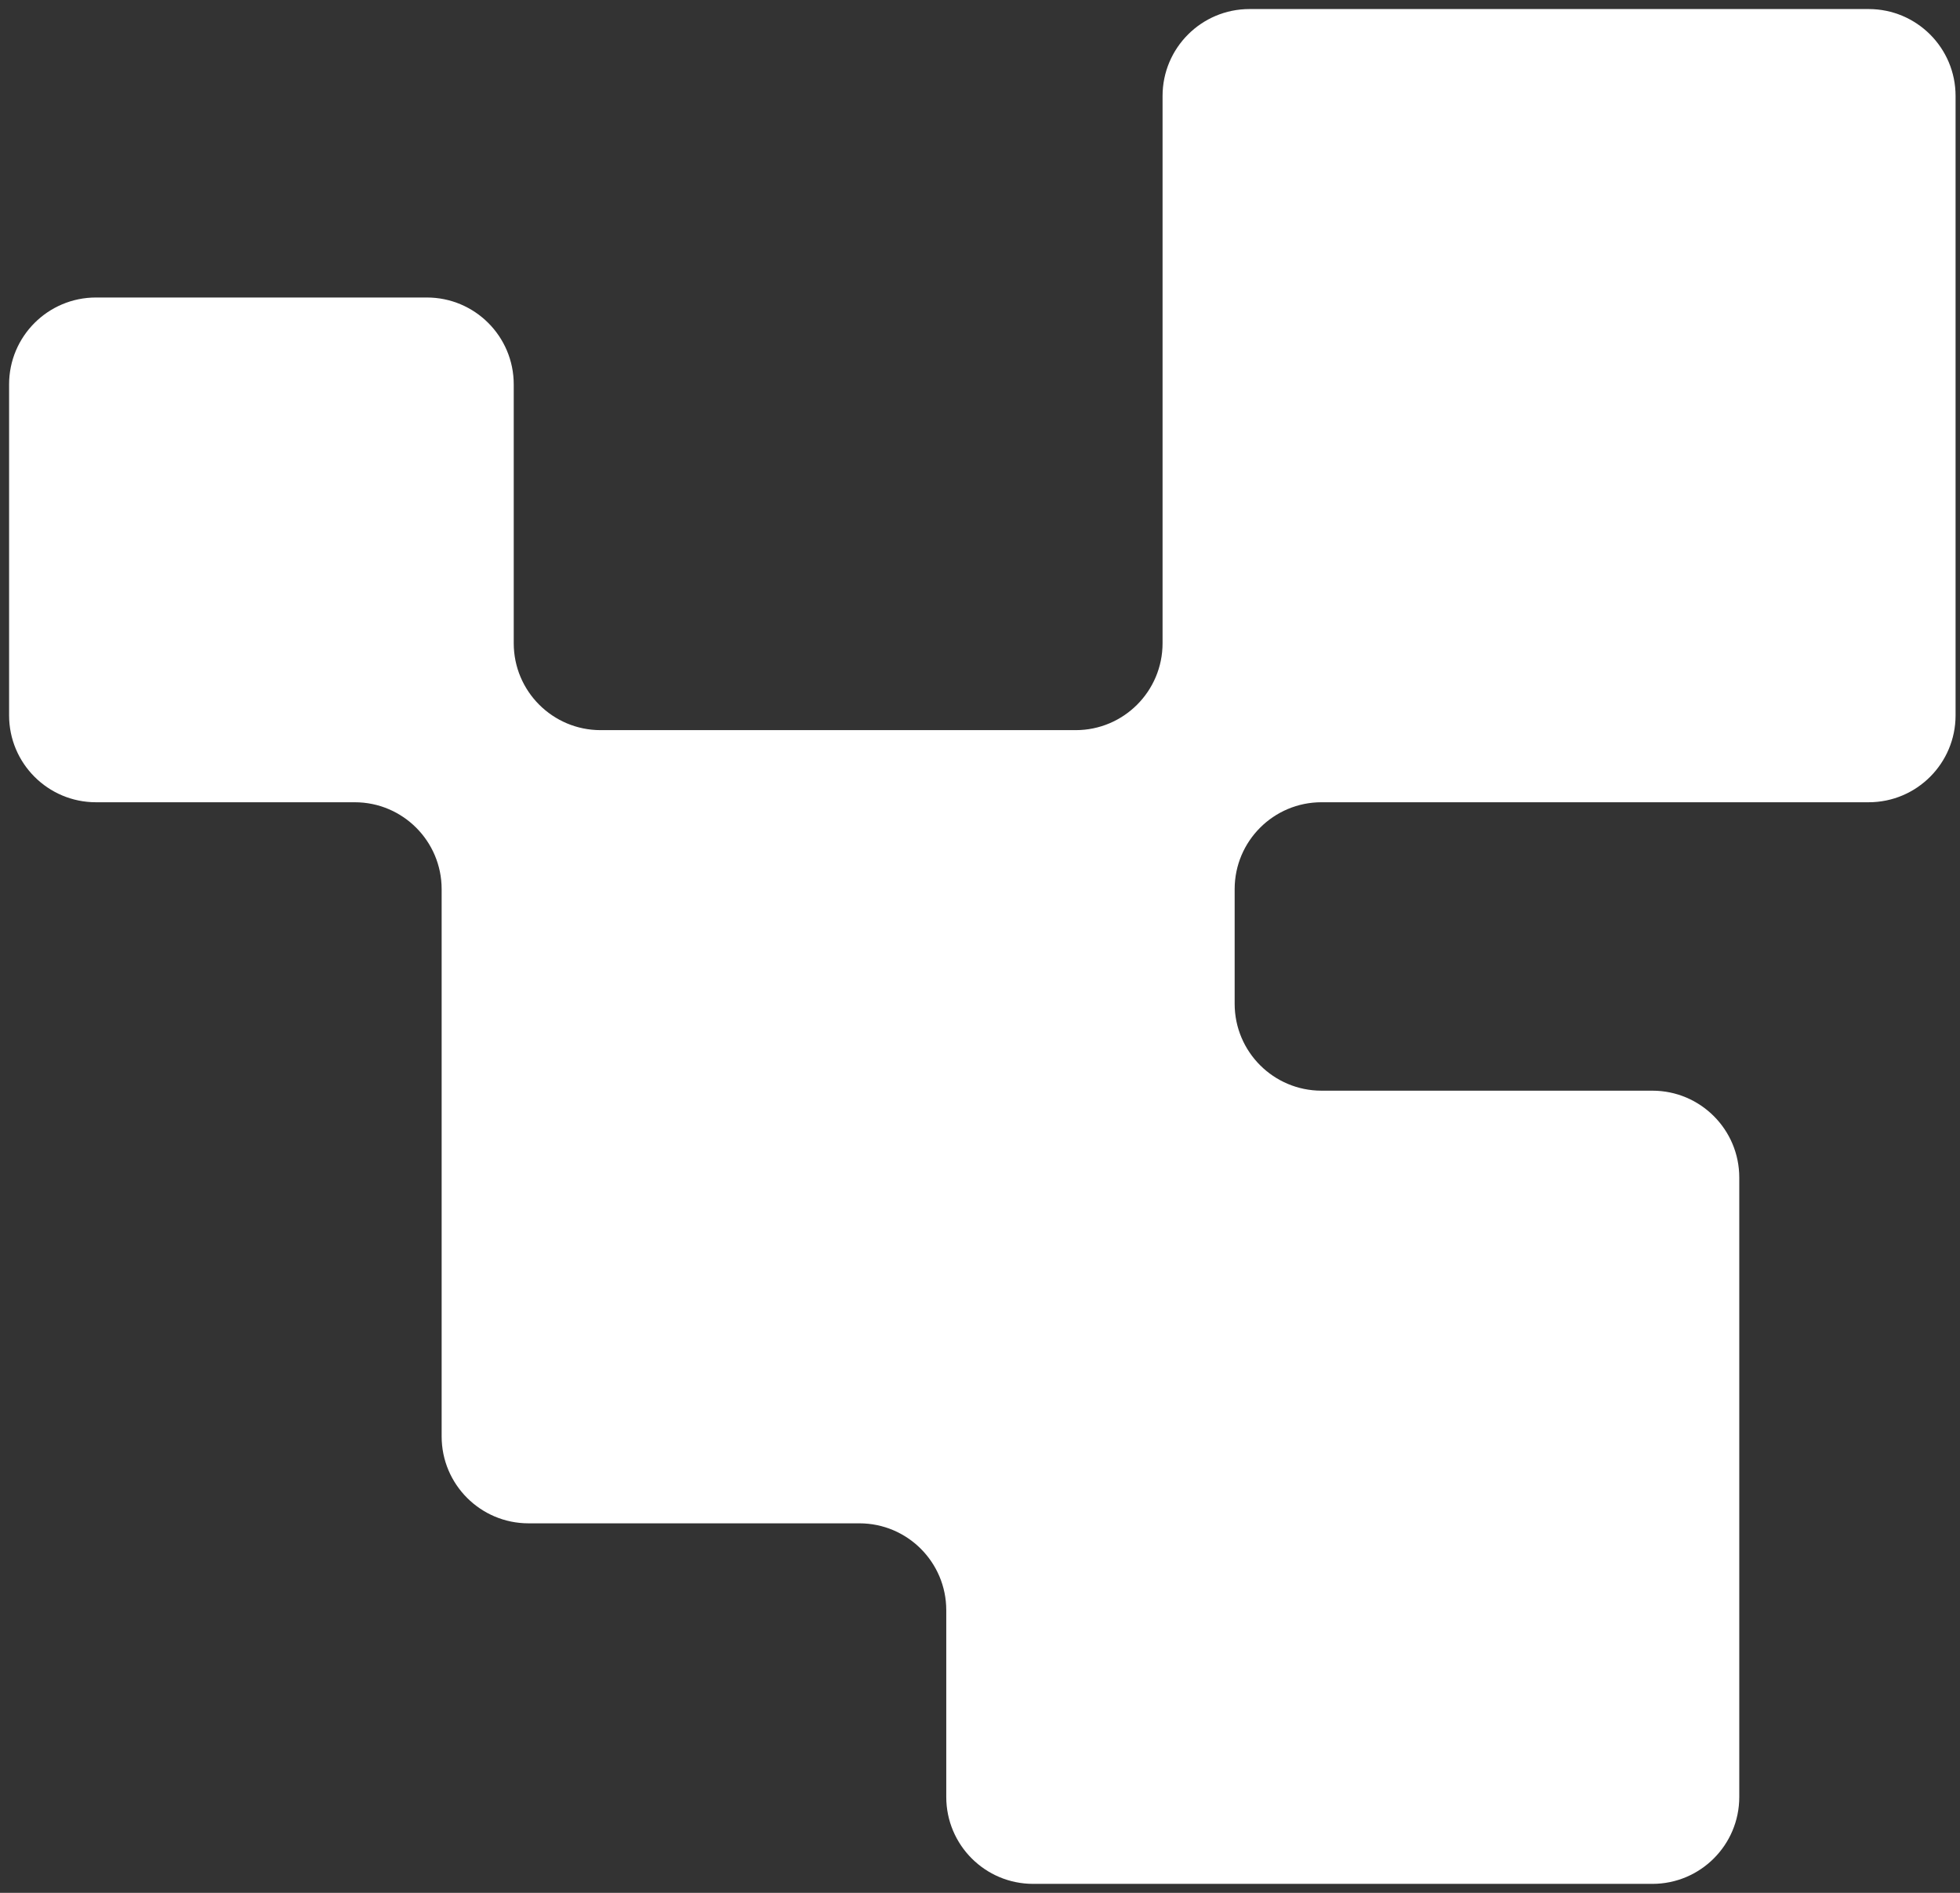 <?xml version="1.0" encoding="utf-8"?>
<svg xmlns="http://www.w3.org/2000/svg" fill="none" height="168" viewBox="0 0 174 168" width="174">
<rect x="0" y="0" width="174" height="168" fill="#333333" stroke="none"/>
<path clip-rule="evenodd" d="M103.207 8.517C103.207 4.257 106.661 0.804 110.92 0.804L165.895 0.804C170.154 0.804 173.607 4.257 173.607 8.517V63.491C173.607 67.751 170.154 71.204 165.895 71.204L117.32 71.204C113.061 71.204 109.607 74.657 109.607 78.916V89.091C109.607 93.351 113.061 96.804 117.32 96.804L146.692 96.804C150.952 96.804 154.405 100.257 154.405 104.517V159.491C154.405 163.751 150.952 167.204 146.692 167.204L91.718 167.204C87.458 167.204 84.005 163.751 84.005 159.491V142.917C84.005 138.657 80.552 135.204 76.292 135.204H46.92C42.661 135.204 39.207 131.751 39.207 127.491L39.207 78.918C39.207 74.658 35.754 71.205 31.495 71.205H8.52C4.261 71.205 0.807 67.752 0.807 63.492V34.118C0.807 29.858 4.261 26.405 8.52 26.405L37.895 26.405C42.154 26.405 45.607 29.858 45.607 34.118L45.607 57.091C45.607 61.351 49.061 64.804 53.32 64.804L95.495 64.804C99.754 64.804 103.207 61.351 103.207 57.091L103.207 8.517Z" fill="white" fill-rule="evenodd"/>
</svg>